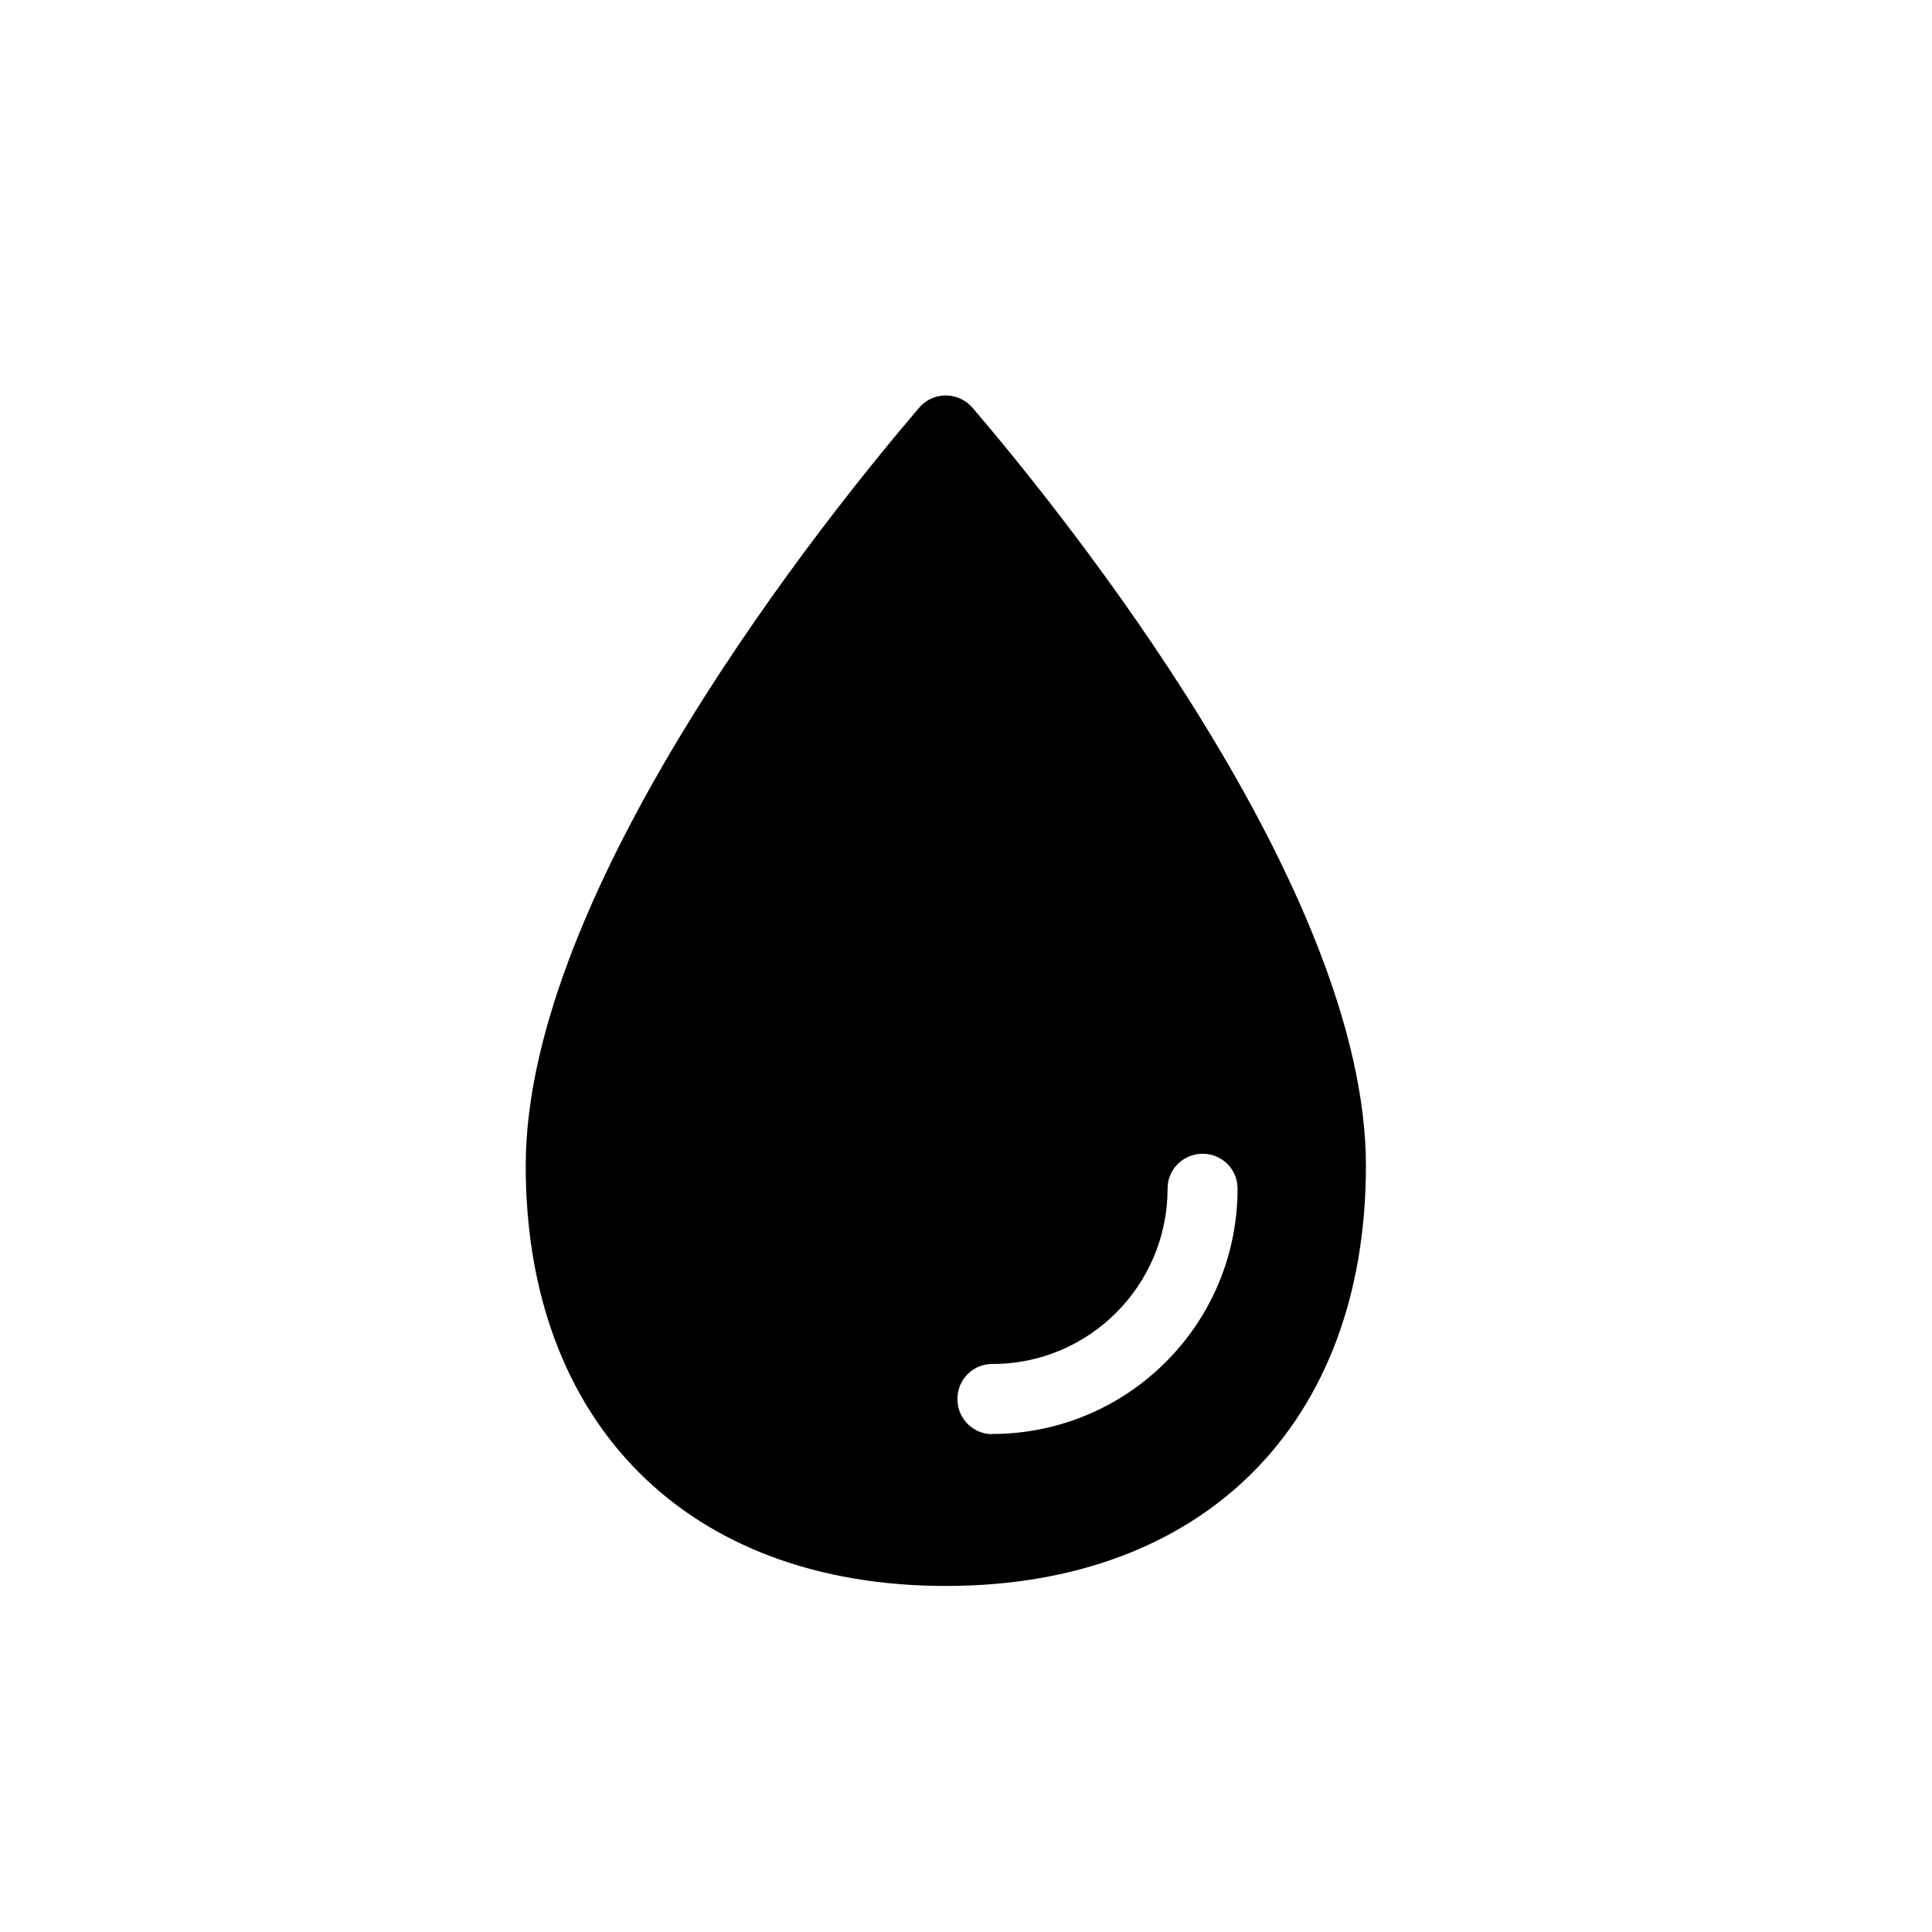<?xml version="1.0" encoding="UTF-8"?>
<svg id="Texte" xmlns="http://www.w3.org/2000/svg" viewBox="0 0 90 90">
  <defs>
    <style>
      .cls-1 {
        fill: #000;
        stroke-width: 0px;
      }
    </style>
  </defs>
  <path class="cls-1" d="M45.3,18.99c-.59-.68-1.62-.76-2.3-.18-.06.05-.12.11-.18.18-4.3,5.03-18.33,22.43-18.33,35.32,0,12.01,7.56,19.57,19.57,19.57s19.57-7.56,19.57-19.57c0-12.89-14.03-30.29-18.33-35.32ZM46.23,66.81c-.9,0-1.63-.73-1.63-1.63,0-.19.03-.37.09-.55.23-.66.85-1.1,1.55-1.09,4.49,0,8.14-3.65,8.15-8.15-.01-.7.43-1.32,1.09-1.55.85-.3,1.78.14,2.08.99.06.18.09.36.09.55,0,6.3-5.11,11.41-11.42,11.42Z"/>
</svg>
